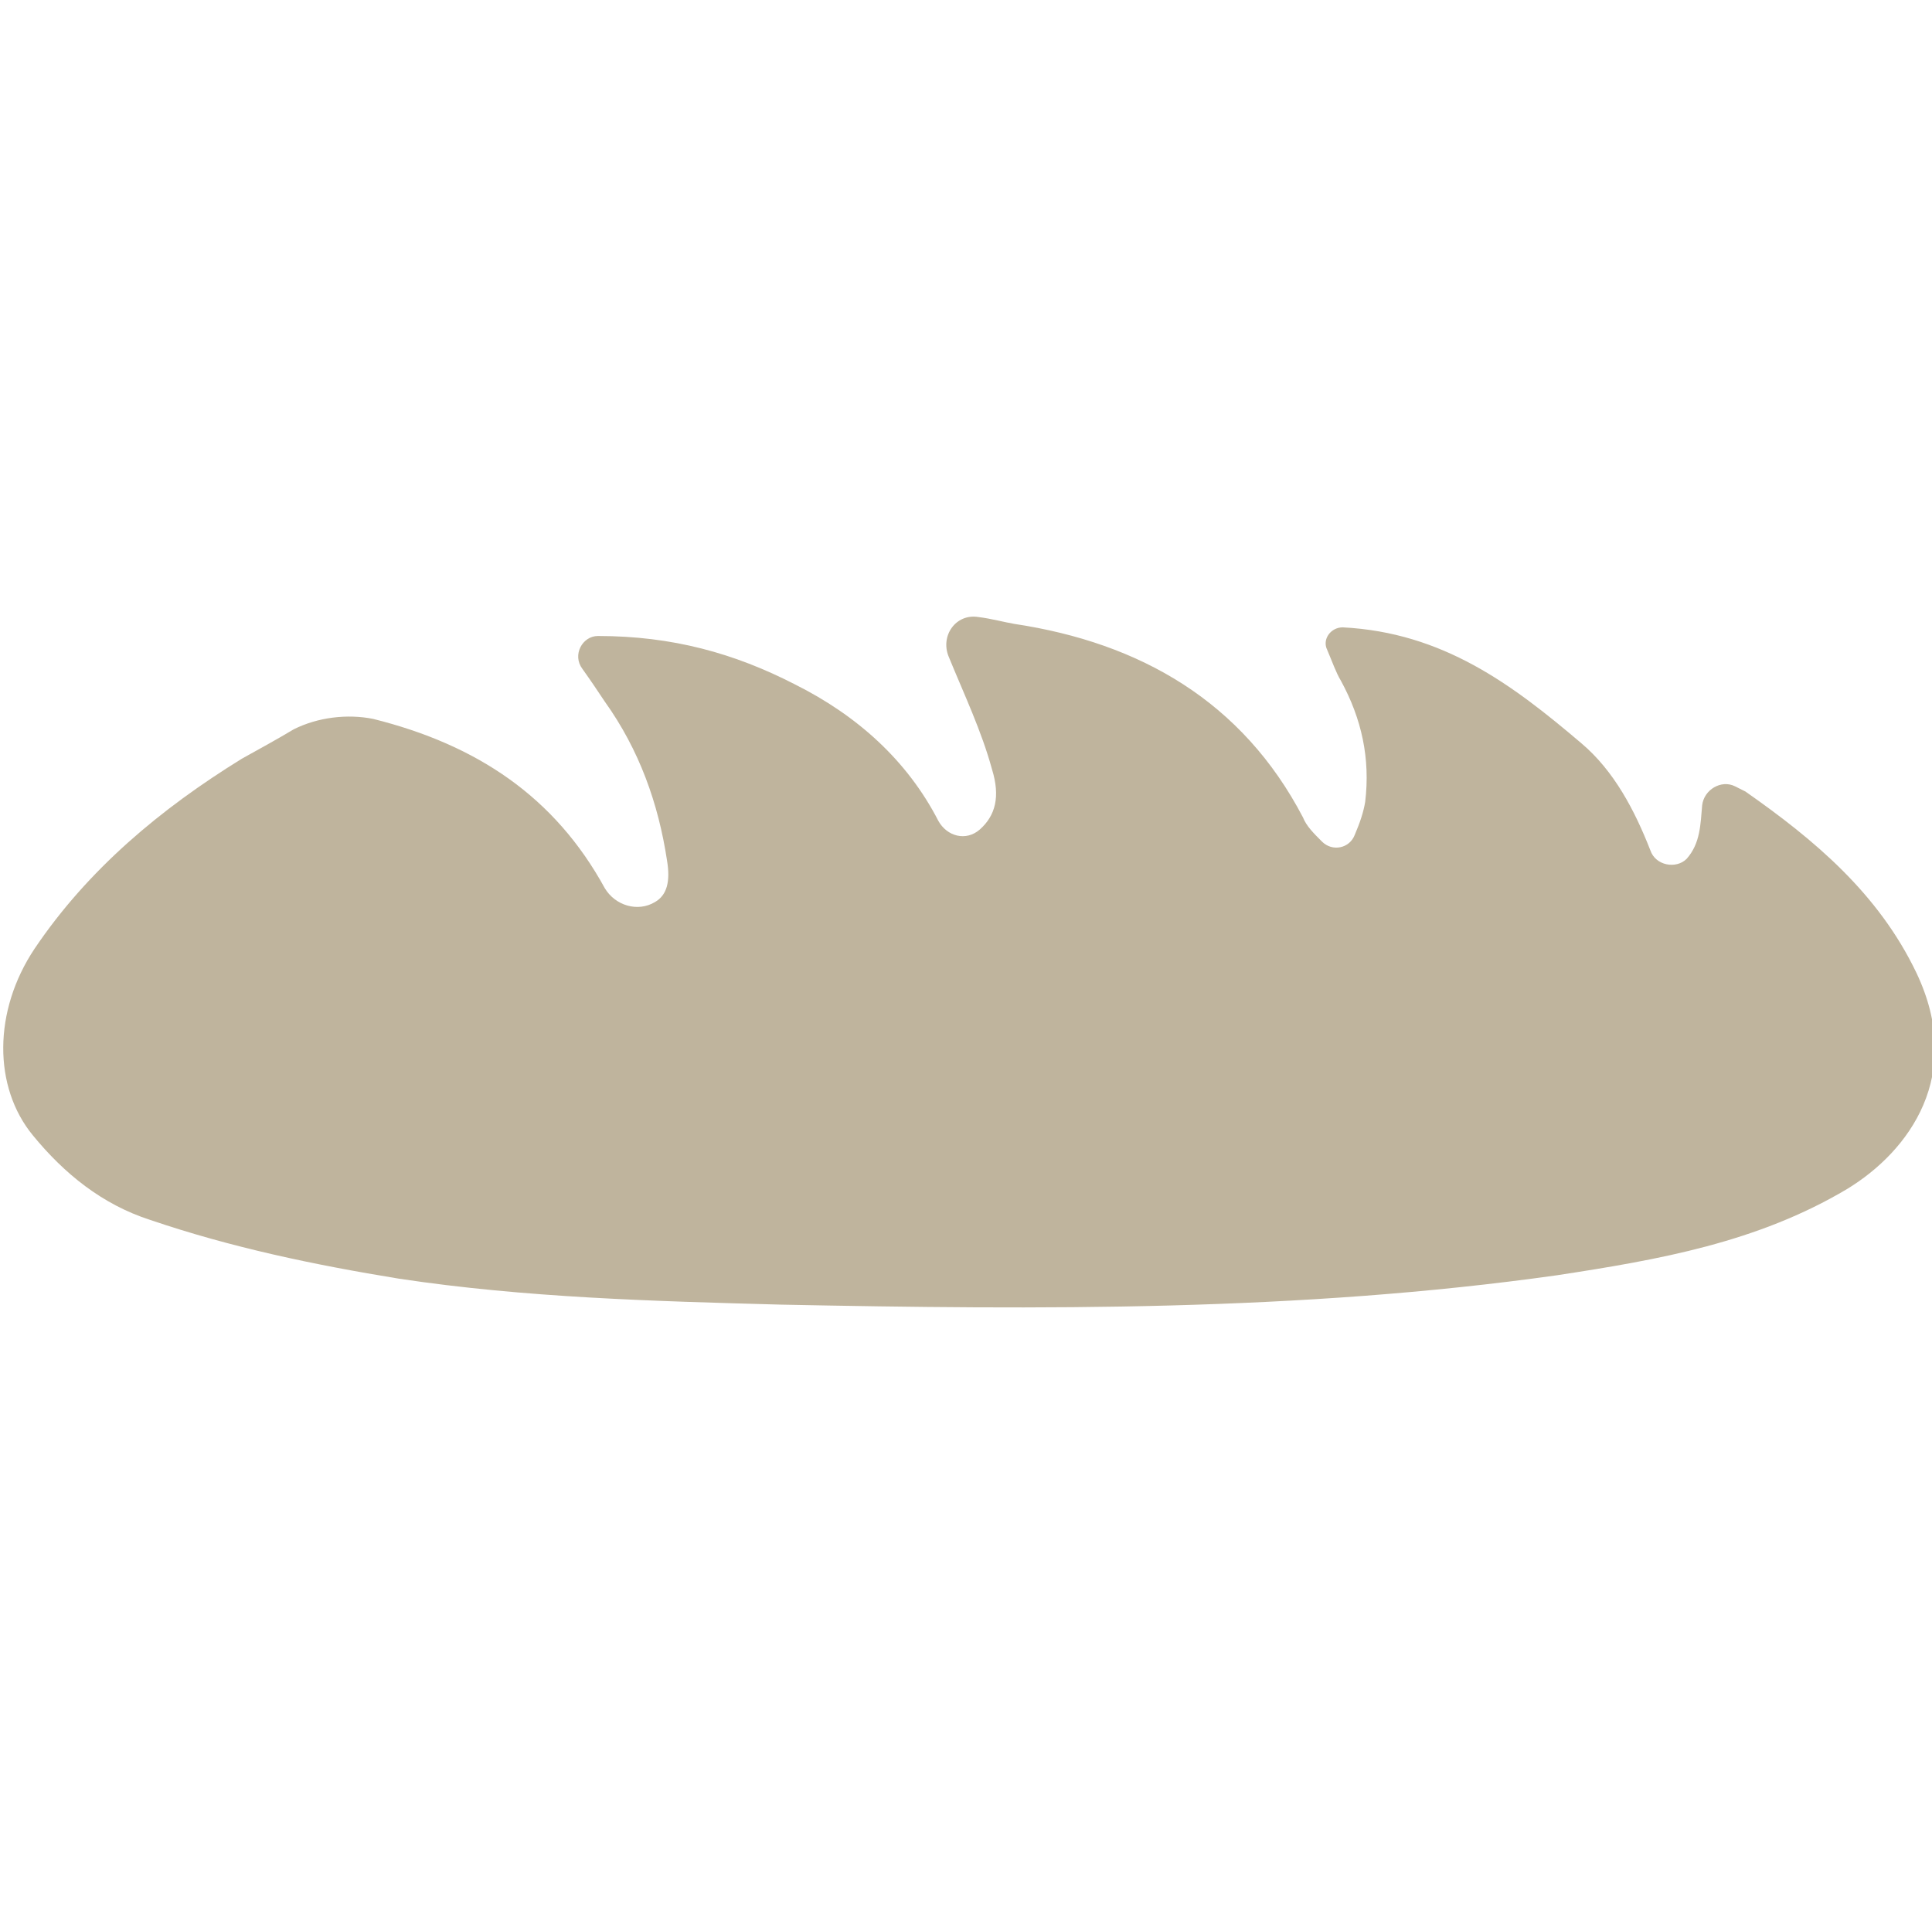 <?xml version="1.0" encoding="UTF-8"?> <svg xmlns="http://www.w3.org/2000/svg" version="1.1" id="Capa_1" x="0" y="0" viewBox="0 0 111.8 39.9" xml:space="preserve" width="40"><path d="M21.6 5.8c6 1.5 10.5 4.5 13.4 9.8.6 1 1.9 1.4 2.9.8.7-.4.9-1.2.7-2.4-.5-3.3-1.6-6.4-3.6-9.2-.4-.6-.8-1.2-1.3-1.9-.6-.8 0-1.9.9-1.9 4.3 0 7.9 1 11.4 2.8 3.6 1.8 6.5 4.4 8.3 7.9.5.9 1.6 1.2 2.4.5.9-.8 1.2-1.9.7-3.5-.6-2.2-1.6-4.3-2.5-6.5-.5-1.2.4-2.5 1.7-2.3.8.1 1.5.3 2.1.4C66 1.4 71.9 4.8 75.4 11.5c.2.5.6.9 1.1 1.4.6.6 1.6.4 1.9-.4.3-.7.5-1.3.6-1.9.3-2.5-.2-4.8-1.4-7-.3-.5-.5-1.1-.8-1.8-.3-.6.2-1.3.9-1.3 5.8.3 9.8 3.3 13.8 6.7 1.9 1.6 3.1 3.9 4 6.2.3.9 1.5 1.1 2.1.5.8-.9.8-2 .9-3.1.1-.9 1.1-1.5 1.9-1.1l.6.3c4 2.8 7.7 5.9 9.9 10.5 2.8 5.9-.4 10.3-4 12.5-5.2 3.1-10.9 4.1-16.8 5-14.9 2.1-29.9 2-44.9 1.7-7.4-.2-14.8-.4-22.1-1.5-4.9-.8-9.7-1.8-14.4-3.4-2.8-.9-5-2.7-6.8-4.9-2.3-2.8-2.3-7.2.1-10.8 3.1-4.6 7.3-8.1 12-11 .9-.5 2-1.1 3-1.7 1.4-.7 3.1-.9 4.6-.6z" fill="#bfb49d"></path></svg> 